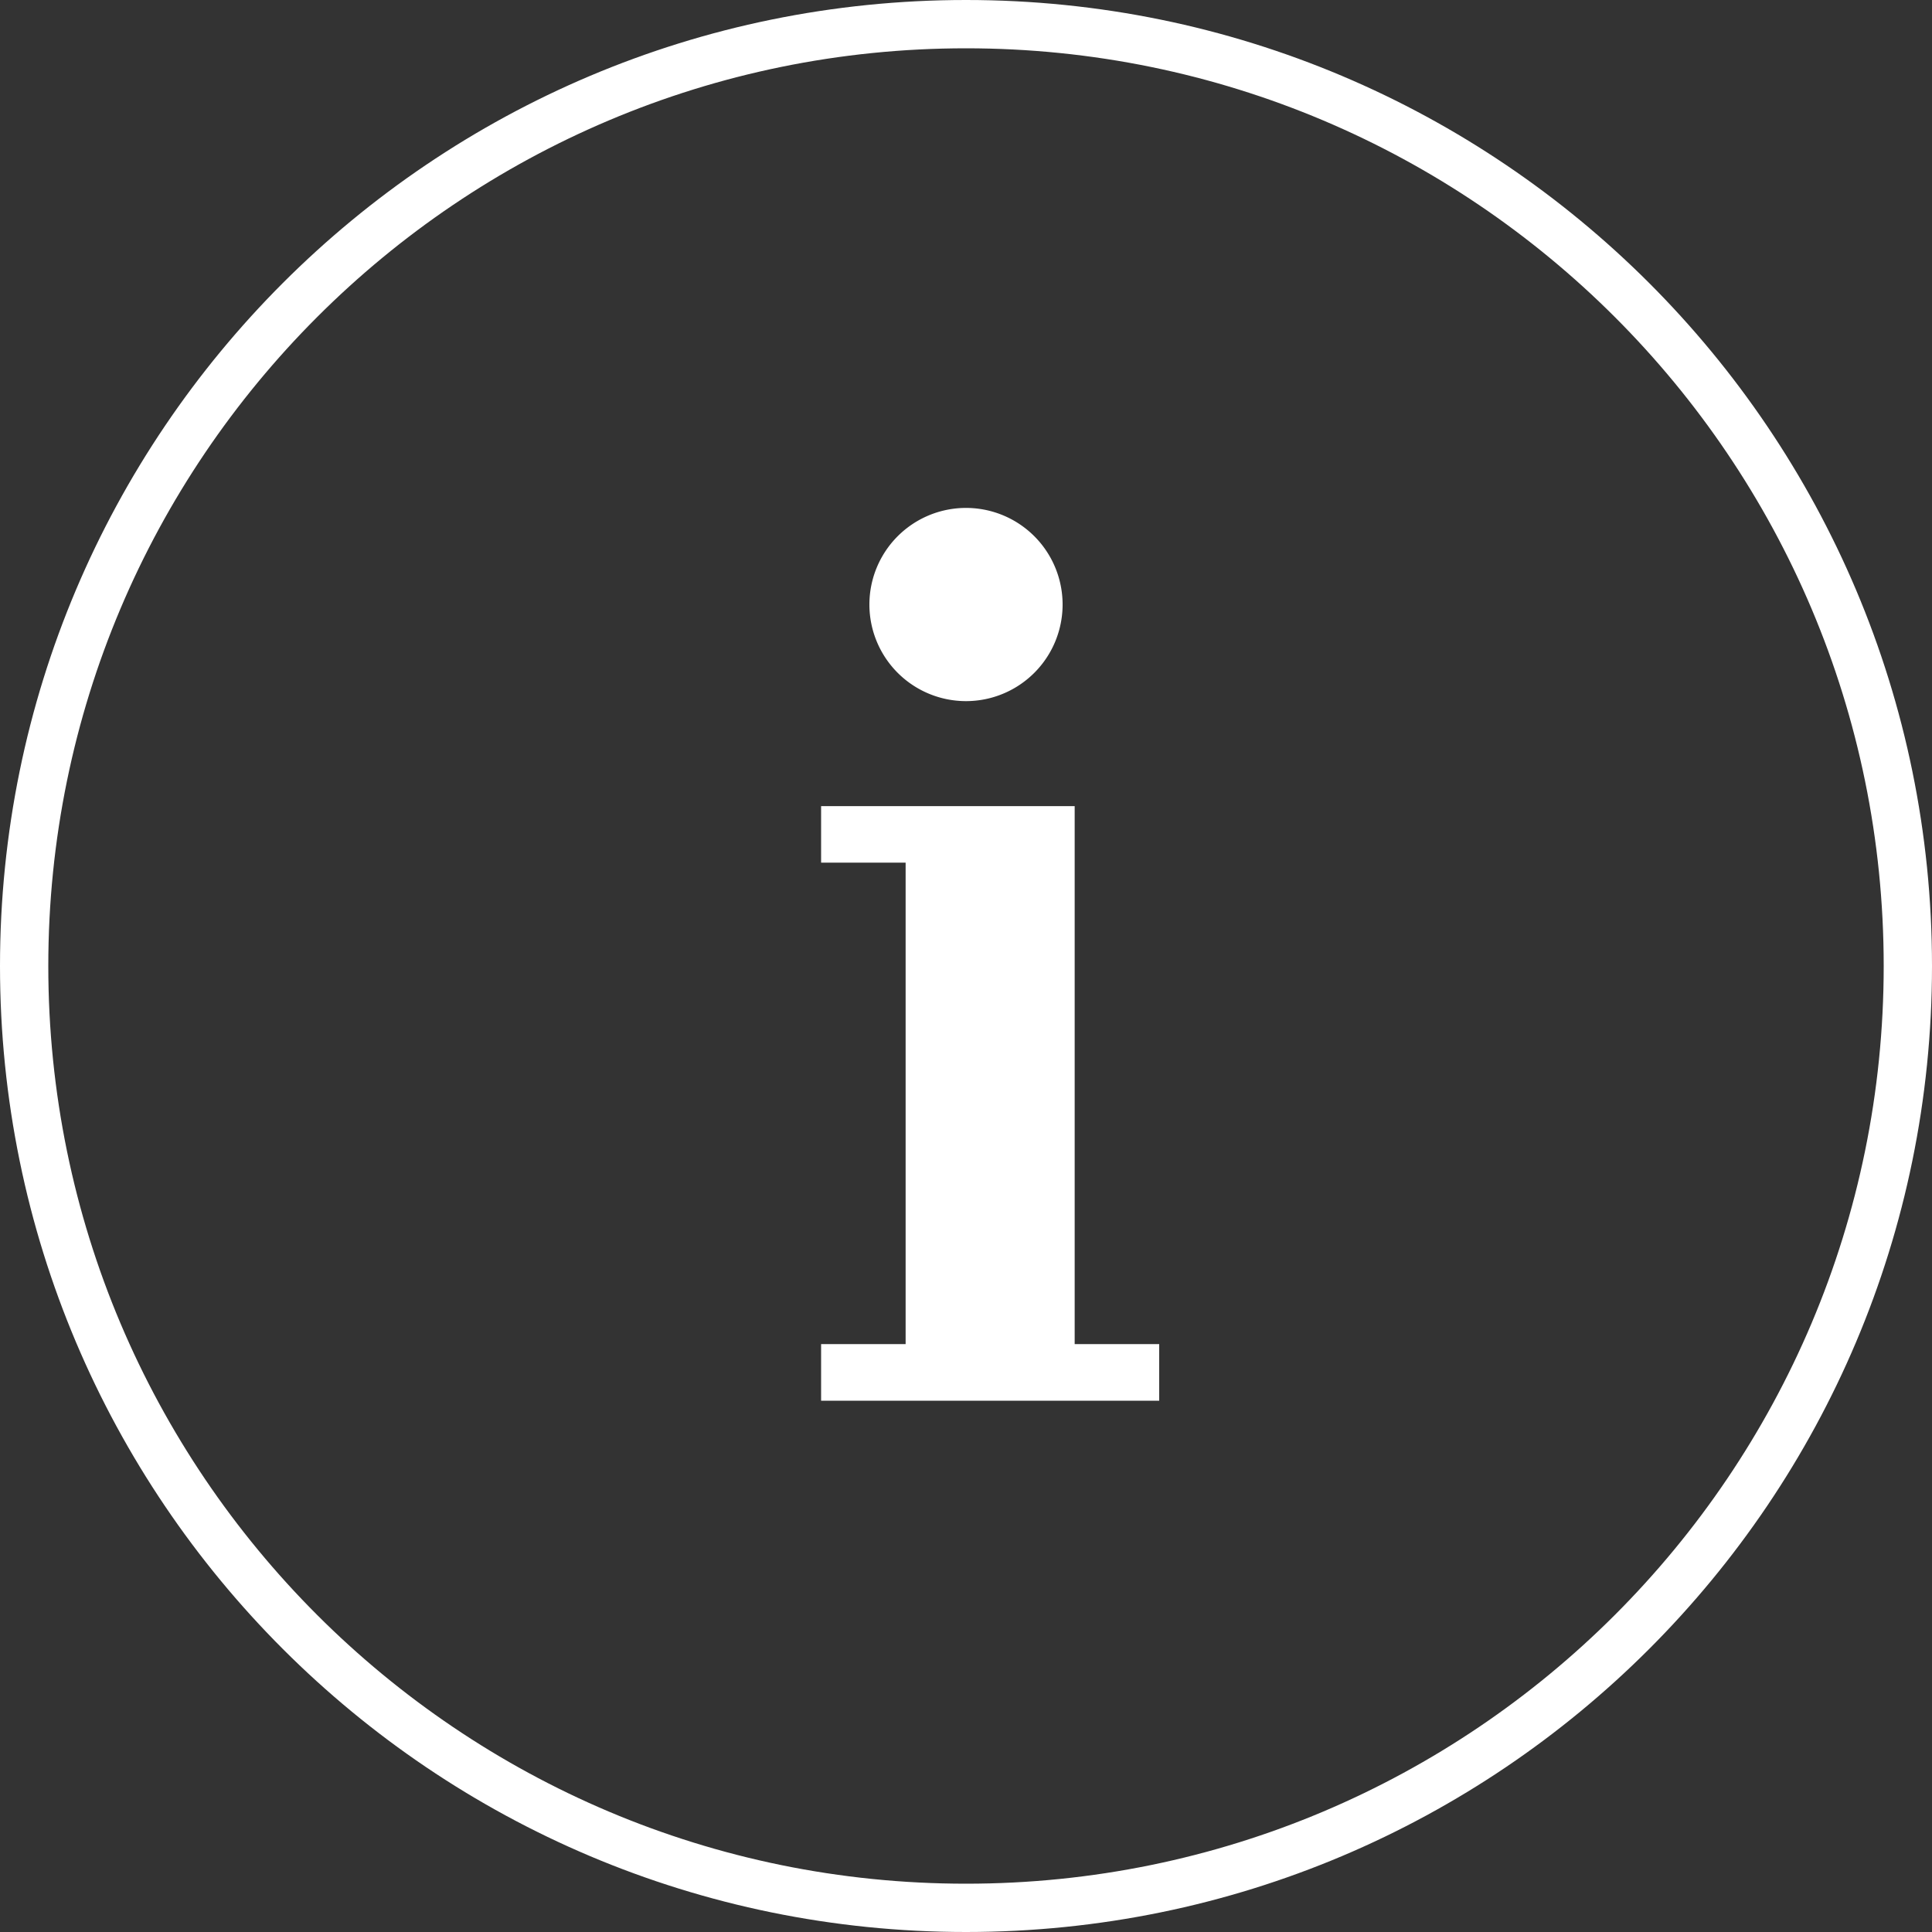 <svg xmlns="http://www.w3.org/2000/svg" width="40" height="40"><rect width="100%" height="100%" fill="#333333" stroke="none"/><g fill="#FFF"><path d="M20 0c11.046 0 20 8.954 20 20s-8.954 20-20 20S0 31.046 0 20 8.954 0 20 0zm0 1C9.507 1 1 9.507 1 20s8.507 19 19 19 19-8.507 19-19S30.493 1 20 1z"></path><path d="M22.25 16.689v11.139H24V29h-7v-1.172h1.75V17.86H17v-1.17h5.25zM20 10.516a1.999 1.999 0 110 4 2 2 0 010-4z"></path></g></svg>
